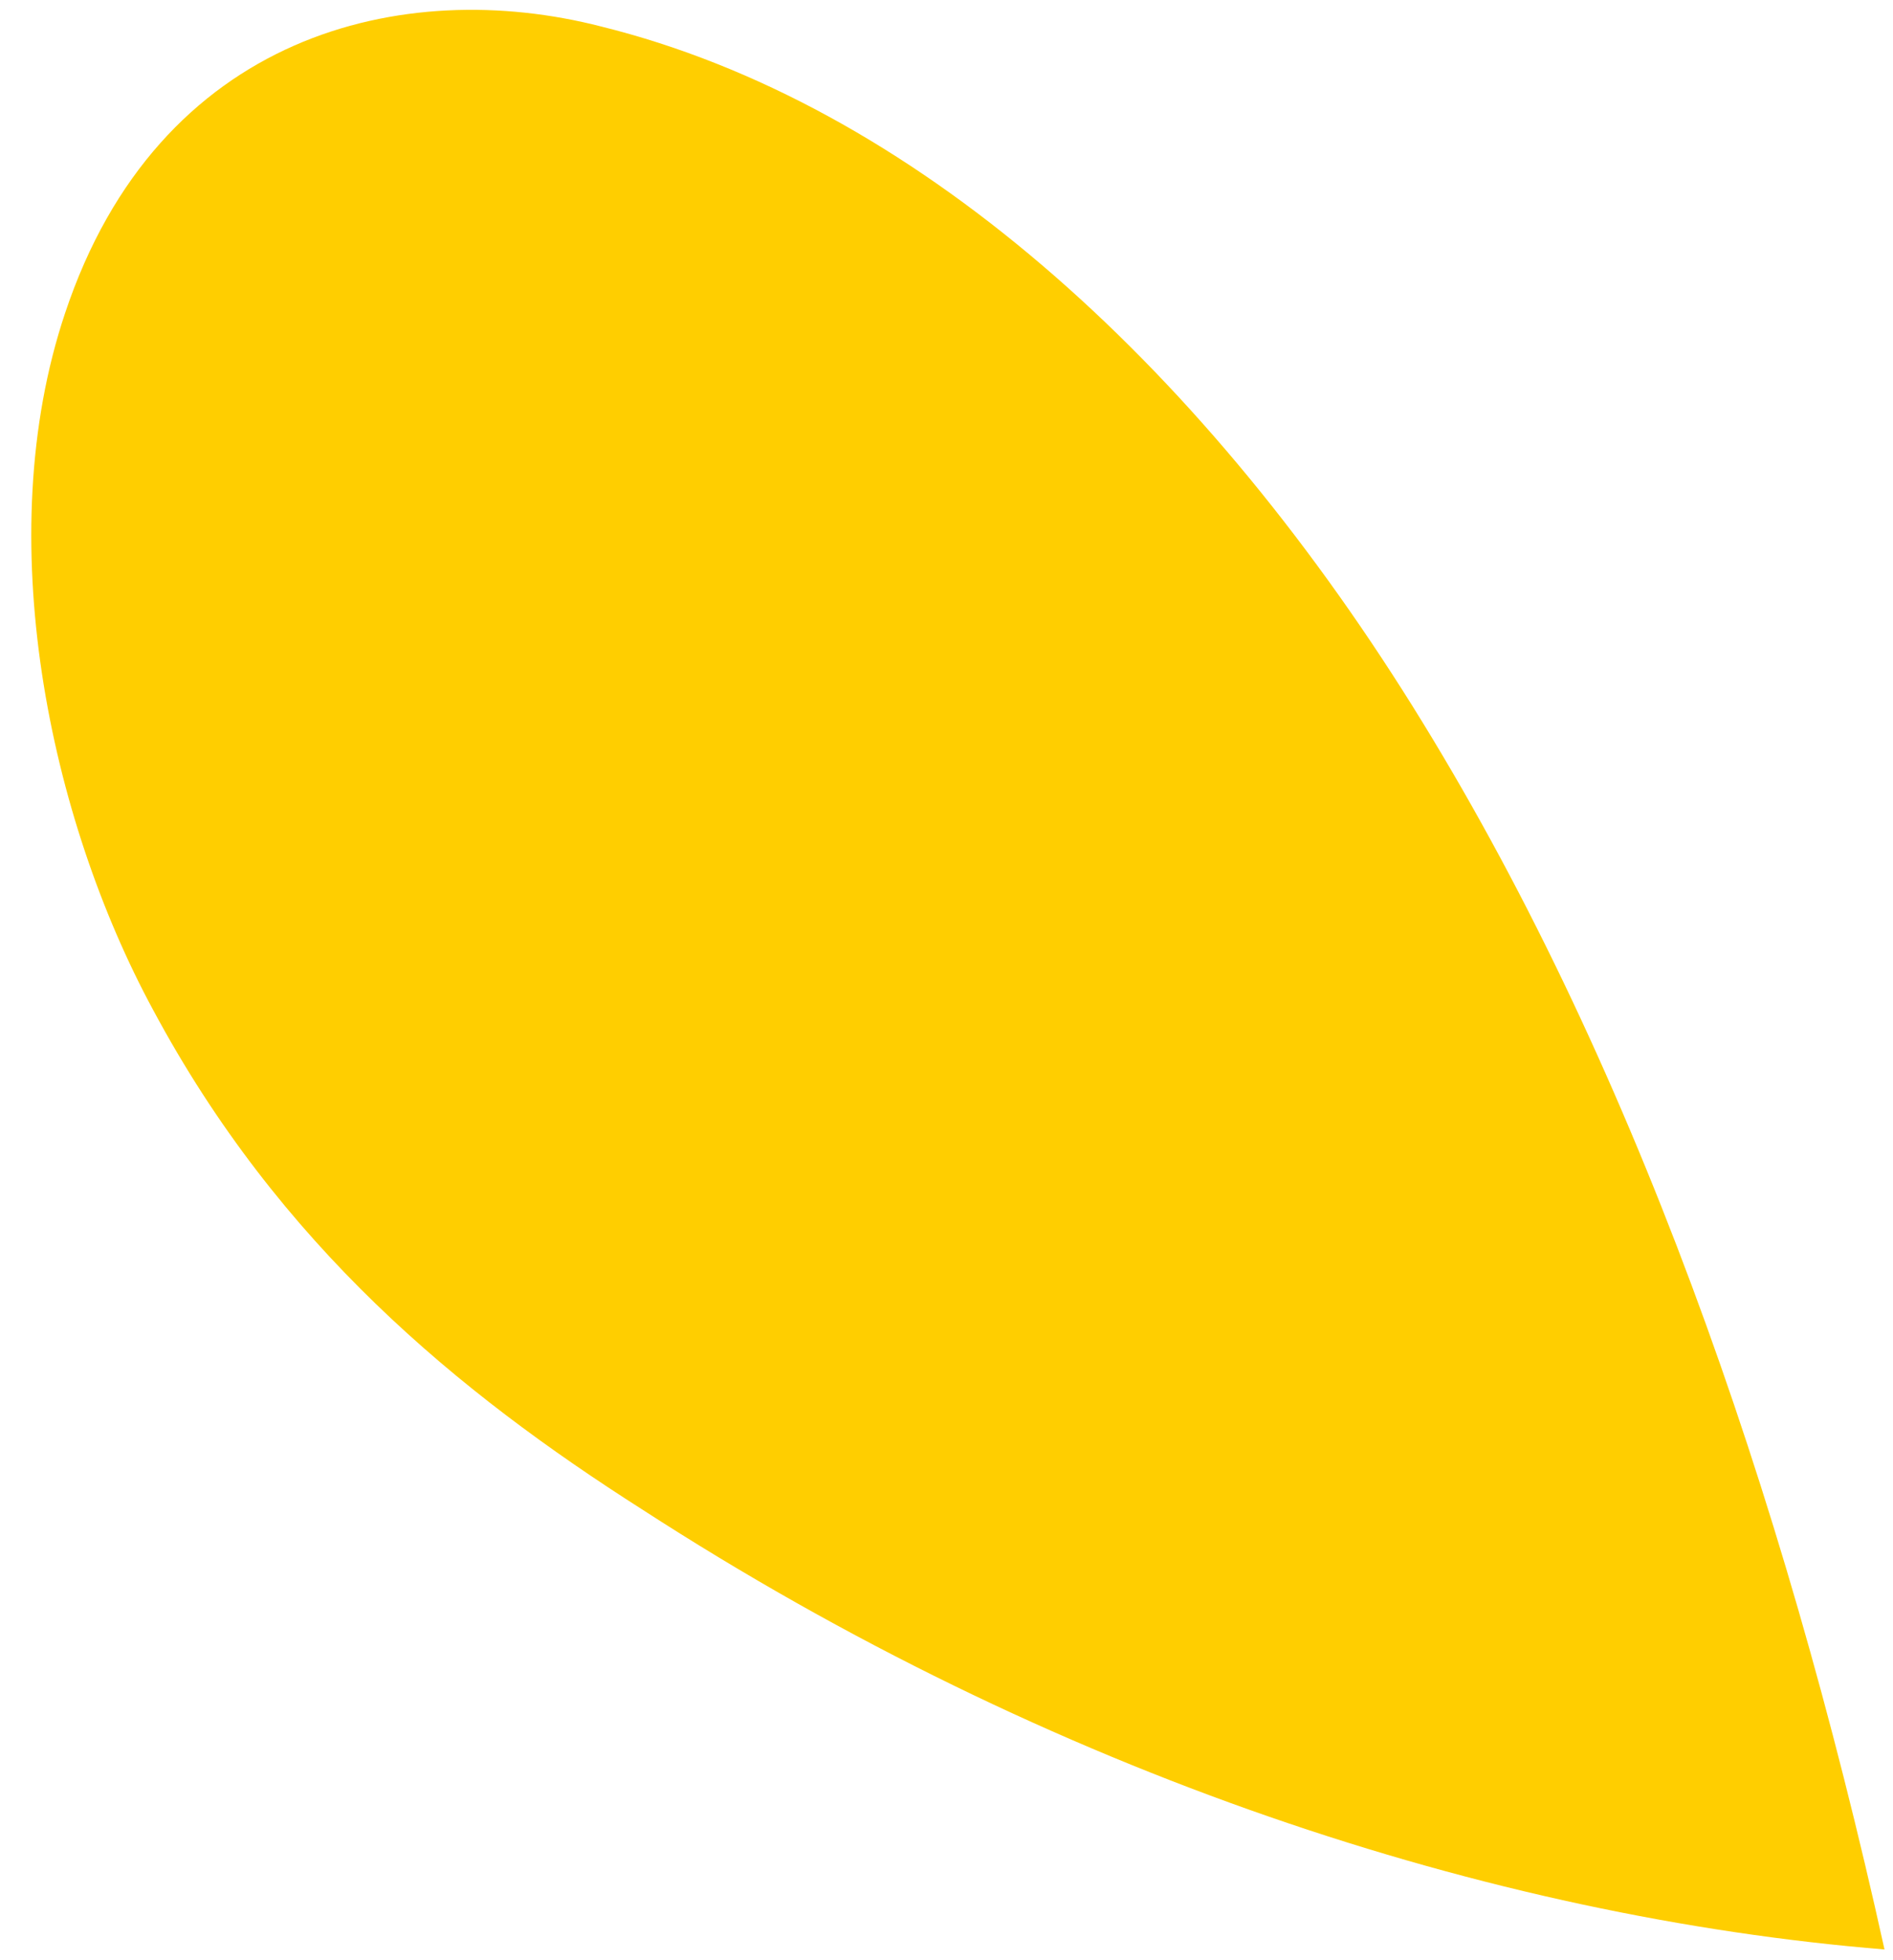 <?xml version="1.0" encoding="UTF-8"?> <svg xmlns="http://www.w3.org/2000/svg" width="57" height="59" viewBox="0 0 57 59" fill="none"> <path d="M42.532 21.257C36.004 10.807 27.435 3.111 18.107 0.799C12.143 -0.736 4.765 0.997 1.957 9.435C-0.302 16.186 1.485 24.628 4.609 30.401C8.405 37.489 13.793 41.912 19.329 45.438C31.656 53.419 44.896 57.72 56.744 58.689C53.676 44.816 49.059 31.708 42.532 21.257Z" fill="#FFCE00"></path> </svg> 